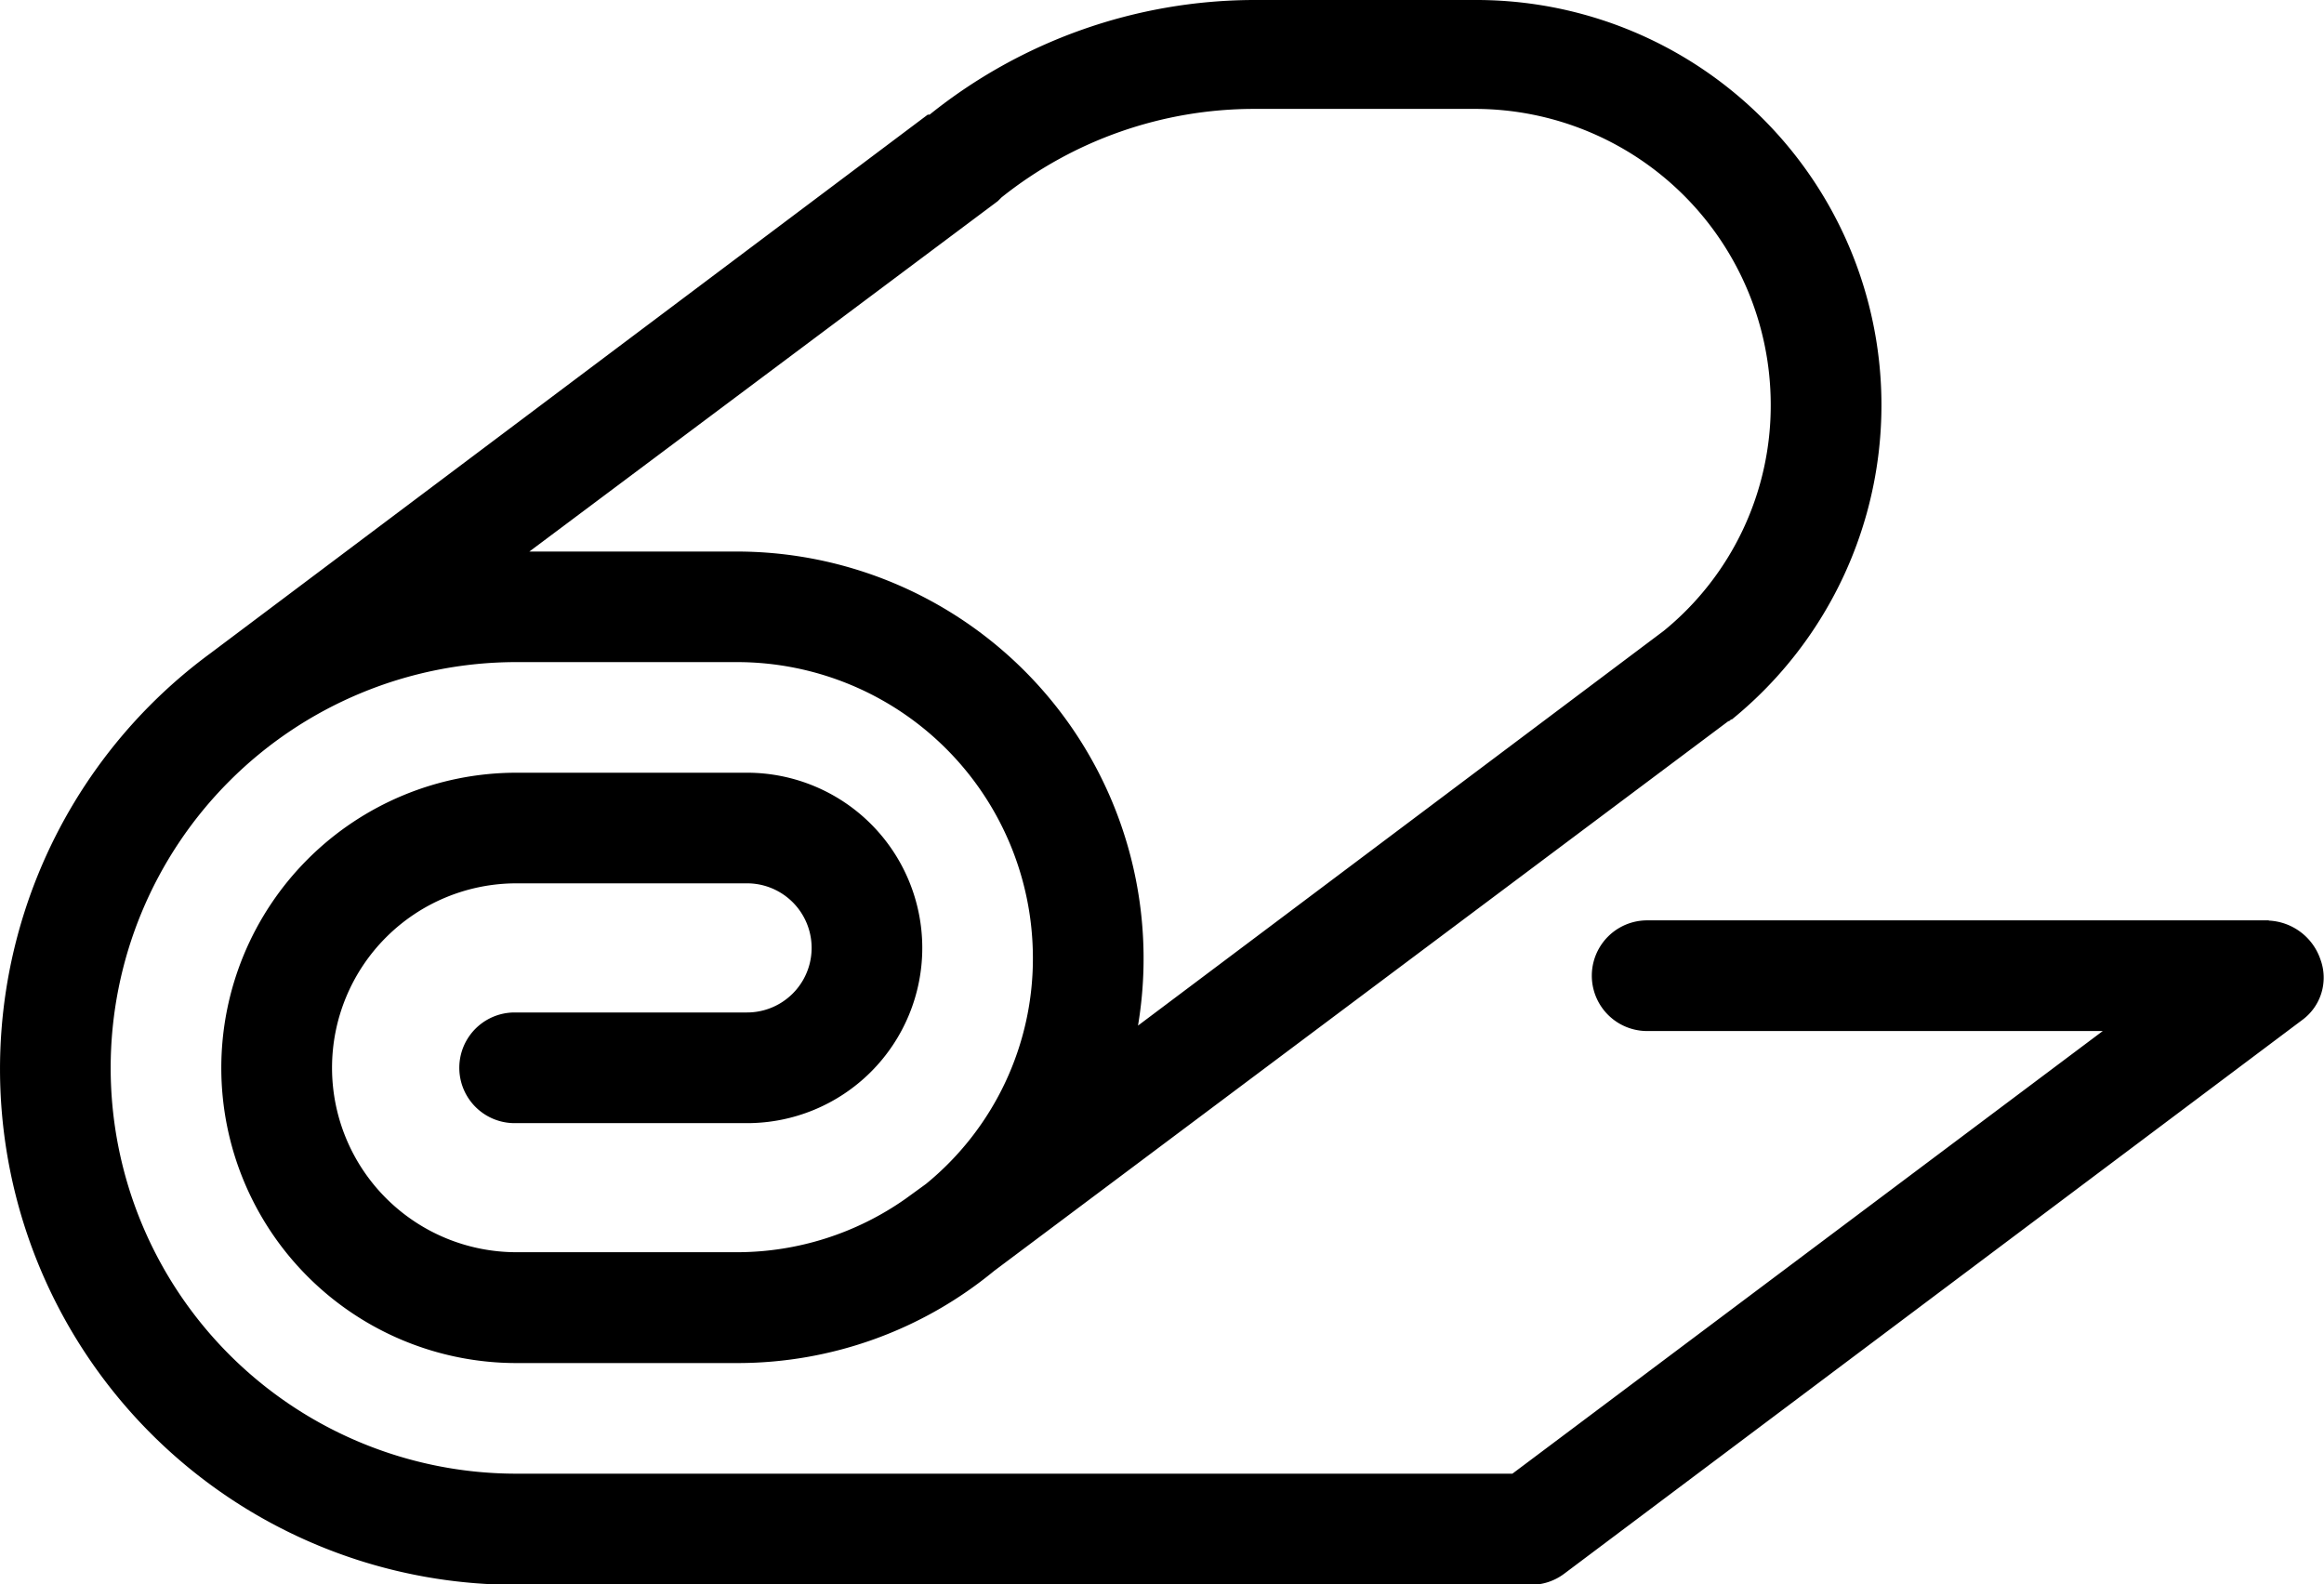 <svg xmlns="http://www.w3.org/2000/svg" width="40.547" height="27.644" viewBox="0 0 40.547 27.644">
  <path id="mat" d="M40.583,57.158H29.738a.965.965,0,0,0,0,1.931h7.949l-10.3,7.723H10.011a7.08,7.08,0,1,1,0-14.16h3.862A5.164,5.164,0,0,1,19.021,57.8a5.075,5.075,0,0,1-1.867,3.958l-.354.257a5.114,5.114,0,0,1-2.928.933H10.011a3.218,3.218,0,1,1,0-6.436h4.023a1.126,1.126,0,1,1,0,2.253H9.979a.965.965,0,0,0,0,1.931h4.055a3.057,3.057,0,0,0,0-6.114H10.011a5.149,5.149,0,1,0,0,10.3h3.862a7.039,7.039,0,0,0,4.473-1.609l12.808-9.59c.032,0,.032-.032.064-.032A7.068,7.068,0,0,0,26.745,41.1H22.883a9.069,9.069,0,0,0-5.664,2h-.032l-12.518,9.4a9,9,0,0,0,5.342,16.251h17.7a.964.964,0,0,0,.579-.193L41.162,58.9a.916.916,0,0,0,.322-1.062,1,1,0,0,0-.9-.676ZM18.41,44.608l.064-.064A7.071,7.071,0,0,1,22.883,43h3.862a5.164,5.164,0,0,1,5.149,5.149,5.07,5.07,0,0,1-1.867,3.958l-9.172,6.887a7.1,7.1,0,0,0-6.983-8.271H10.236Z" transform="translate(-1 -41.1)"/>
</svg>
